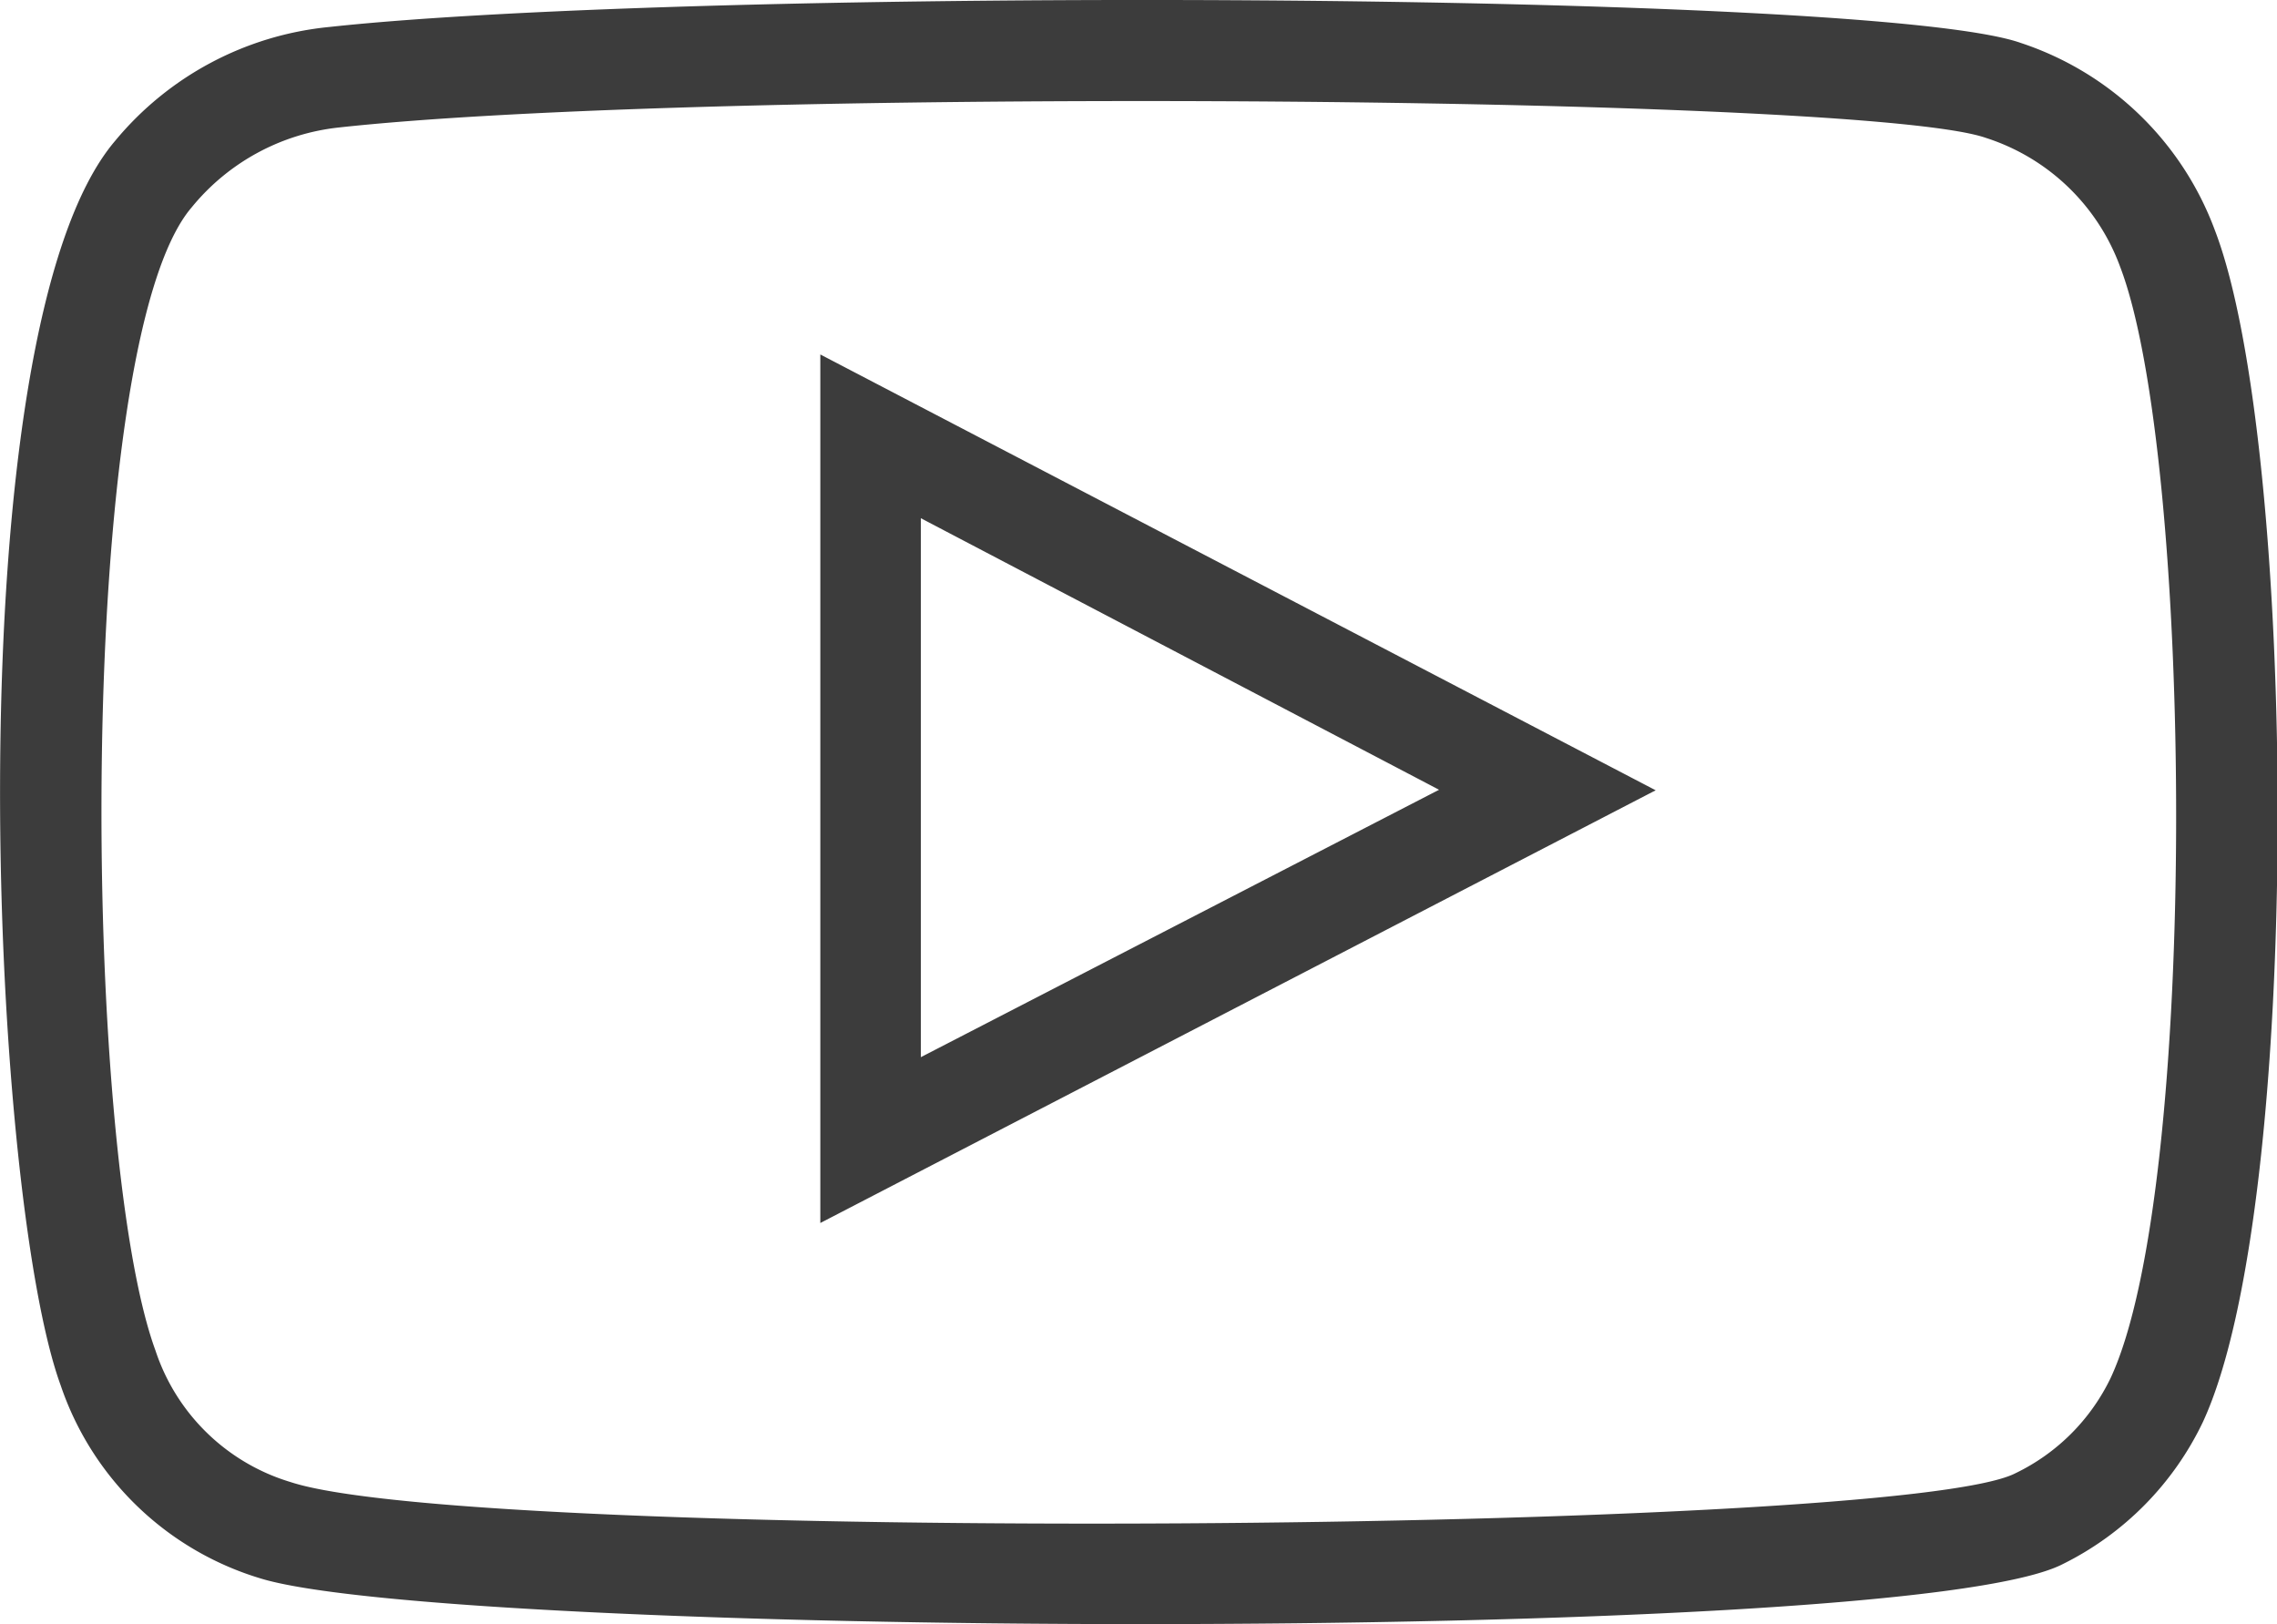<svg xmlns="http://www.w3.org/2000/svg" viewBox="0 0 43.94 31.34"><defs><style>.cls-1{fill:#3c3c3c;}</style></defs><title>Asset 1</title><g id="Layer_2" data-name="Layer 2"><g id="Calque_1" data-name="Calque 1"><path class="cls-1" d="M22,31.34c-7.67,0-15.24-.33-17-.89H5a5.85,5.85,0,0,1-3.83-3.72C-.21,22.95-.91,6.4,2.22,2.72A6.14,6.14,0,0,1,6.36.52C13.46-.25,36.17-.18,39,.83a6,6,0,0,1,3.74,3.61c1.59,4.13,1.72,18.79-.23,23a5.89,5.89,0,0,1-2.7,2.74C38.23,31,30,31.34,22,31.34ZM22,1.95c-6.08,0-12.26.16-15.46.51A4.25,4.25,0,0,0,3.7,4C1.44,6.63,1.57,22.16,3,26.06A3.94,3.94,0,0,0,5.61,28.6h0c3.6,1.18,31,1,33.28-.17a3.93,3.93,0,0,0,1.84-1.84c1.72-3.69,1.59-17.78.18-21.45a4.09,4.09,0,0,0-2.59-2.48C37,2.2,29.61,1.95,22,1.95ZM15.83,23.6V6.84l16.12,8.41ZM17.77,10V20.4l10-5.16Z"/></g></g></svg>
